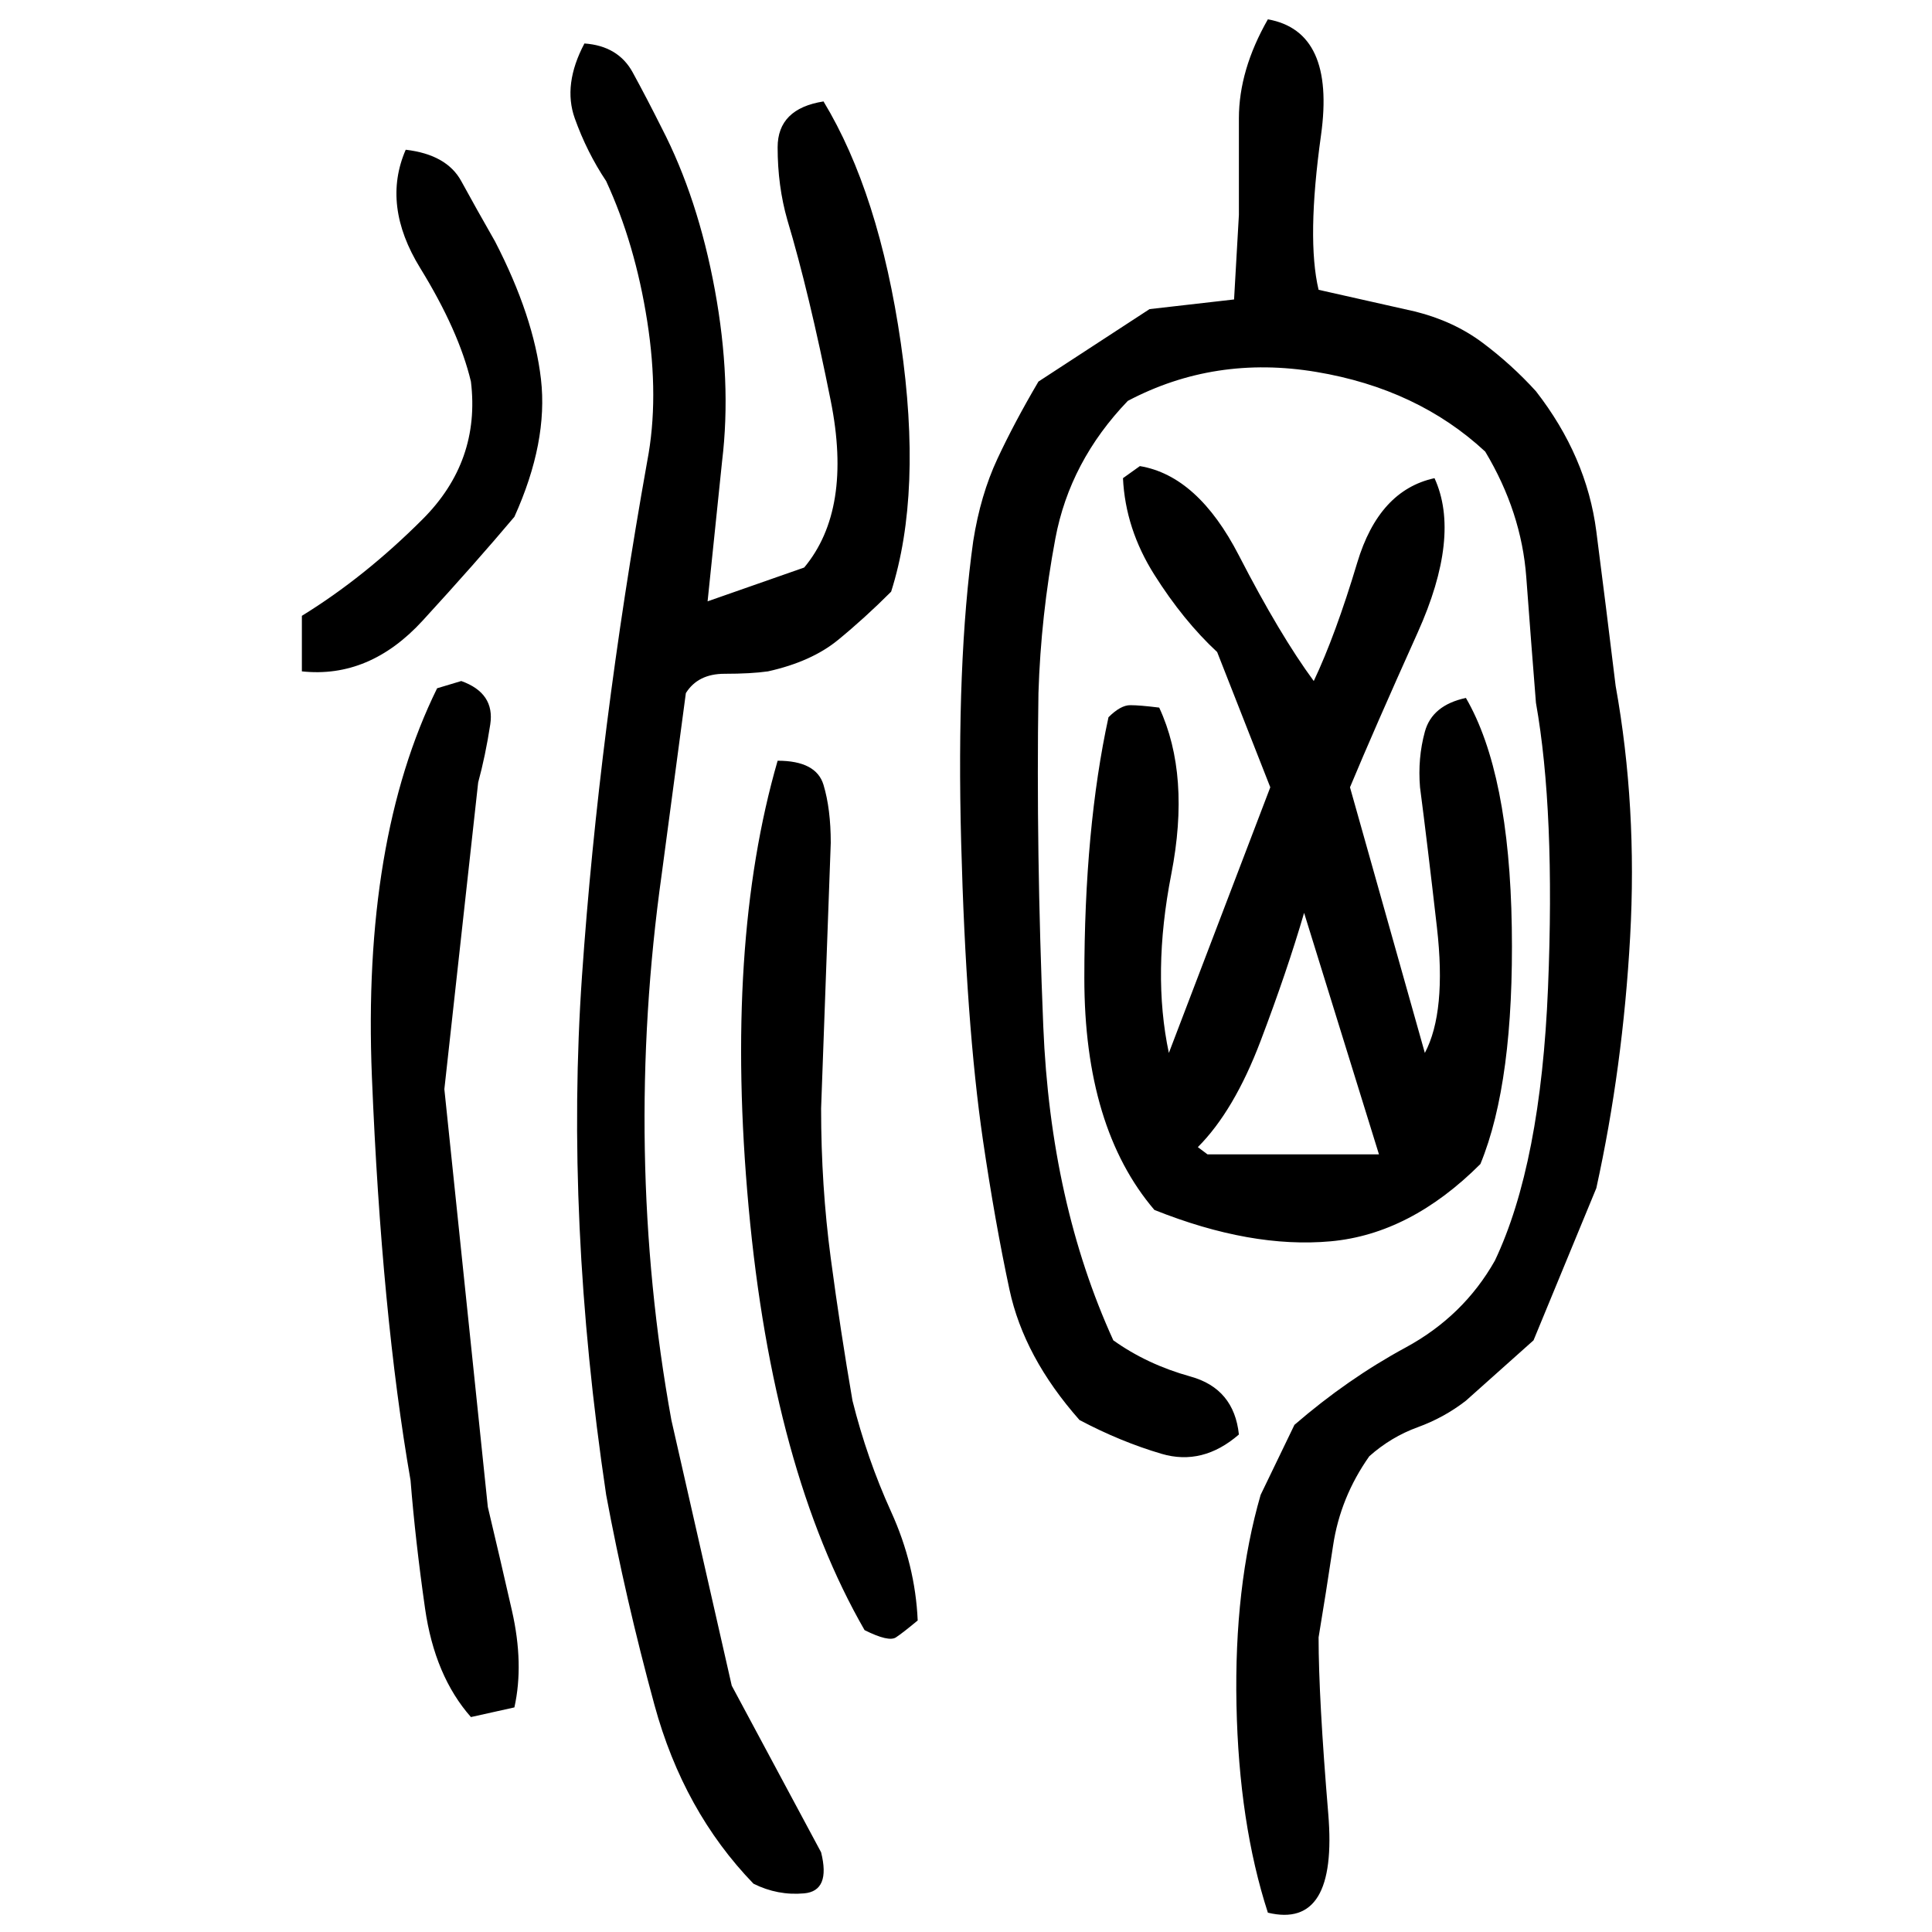 ﻿<?xml version="1.0" encoding="UTF-8" standalone="yes"?>
<svg xmlns="http://www.w3.org/2000/svg" height="100%" version="1.1" width="100%" viewBox="0 0 80 80">
  <g transform="scale(1)">
    <path fill="#000000" d="M52.5 0.8Q55.3 1.3 54.7 5.6T54.6 12L58.6 12.9Q60.2 13.3 61.4 14.2T63.6 16.2Q65.7 18.9 66.1 22T66.9 28.4Q67.8 33.4 67.5 38.8T66.1 49.2L63.5 55.5L60.7 58Q59.8 58.7 58.7 59.1T56.7 60.3Q55.5 62 55.2 64T54.6 67.8Q54.6 70.3 55.0 75.1T52.5 79.2Q51.3 75.5 51.2 70.6T52.2 61.9L53.6 59.0Q55.8 57.1 58.2 55.8T61.9 52.2Q63.8 48.2 64.1 40.9T63.6 29.1Q63.4 26.6 63.2 23.9T61.5 18.7Q58.7 16.1 54.5 15.4T46.7 16.6Q44.3 19.1 43.7 22.3T43.0 28.7Q42.9 35.2 43.2 42.5T46.1 55.5Q47.5 56.5 49.3 57T51.3 59.4Q49.8 60.7 48.1 60.2T44.7 58.8Q42.4 56.2 41.8 53.4T40.7 47.2Q40 42.4 39.8 34.9T40.3 22.4Q40.6 20.5 41.3 19.0T43.0 15.8L47.6 12.8L51.1 12.4L51.3 8.9Q51.3 6.9 51.3 4.9T52.5 0.8ZM24.2 1.8Q25.6 1.9 26.2 3.0T27.4 5.3Q28.9 8.2 29.6 12T29.9 19.1L29.3 24.9L33.3 23.5Q35.3 21.1 34.4 16.6T32.6 9.1Q32.2 7.7 32.2 6.1T34.1 4.2Q36.4 8 37.3 14.2T36.9 24.5Q35.8 25.6 34.7 26.5T31.8 27.8Q31.1 27.9 30 27.9T28.4 28.7L27.4 36.2Q26.6 41.9 26.7 47.6T27.8 58.8L30.3 69.8L34.0 76.7Q34.4 78.3 33.3 78.4T31.2 78Q28.3 75.0 27.1 70.6T25.1 61.9Q23.4 50.5 24.1 40.4T26.8 19.1Q27.3 16.5 26.8 13.3T25.1 7.5Q24.3 6.3 23.8 4.9T24.2 1.8ZM16.8 6.2Q18.5 6.4 19.1 7.5T20.5 10Q22.1 13.1 22.4 15.7T21.3 21.4Q19.7 23.3 17.5 25.7T12.5 27.8V25.5Q15.1 23.9 17.5 21.5T19.5 15.8Q19.0 13.7 17.4 11.1T16.8 6.2ZM47.2 19.3Q49.6 19.7 51.3 23.0T54.4 28.2Q55.3 26.3 56.2 23.3T59.4 19.8Q60.5 22.2 58.7 26.2T55.9 32.6L59.0 43.6Q59.9 41.9 59.5 38.4T58.8 32.6Q58.7 31.4 59.0 30.3T60.7 28.9Q62.5 32 62.6 38.4T61.3 48.2Q58.4 51.1 55.1 51.4T47.8 50.1Q44.9 46.7 44.9 40.5T45.9 29.7Q46.4 29.2 46.8 29.2T48 29.3Q49.3 32.1 48.5 36.2T48.4 43.6L52.6 32.6L50.4 27.0Q49 25.7 47.8 23.8T46.5 19.8L47.2 19.3ZM19.1 28.2Q20.5 28.7 20.3 30T19.8 32.4L18.4 45.1L20.2 62.4Q20.7 64.5 21.2 66.7T21.3 70.7L19.5 71.1Q18 69.4 17.6 66.6T17 61.3Q15.8 54.4 15.4 44.6T18.1 28.5L19.1 28.2ZM32.2 31.5Q33.8 31.5 34.1 32.5T34.4 34.9L34.0 45.9Q34.0 49.1 34.4 52.1T35.3 58Q35.9 60.4 36.9 62.6T38.0 67.1Q37.4 67.6 37.1 67.8T35.8 67.5Q32 60.9 31.0 50.0T32.2 31.5ZM53.3 40.2T52.2 43.1T49.6 47.5L50.0 47.8H57.1L54.0 37.8Q53.3 40.2 52.2 43.1Z" />
  </g>
</svg>
